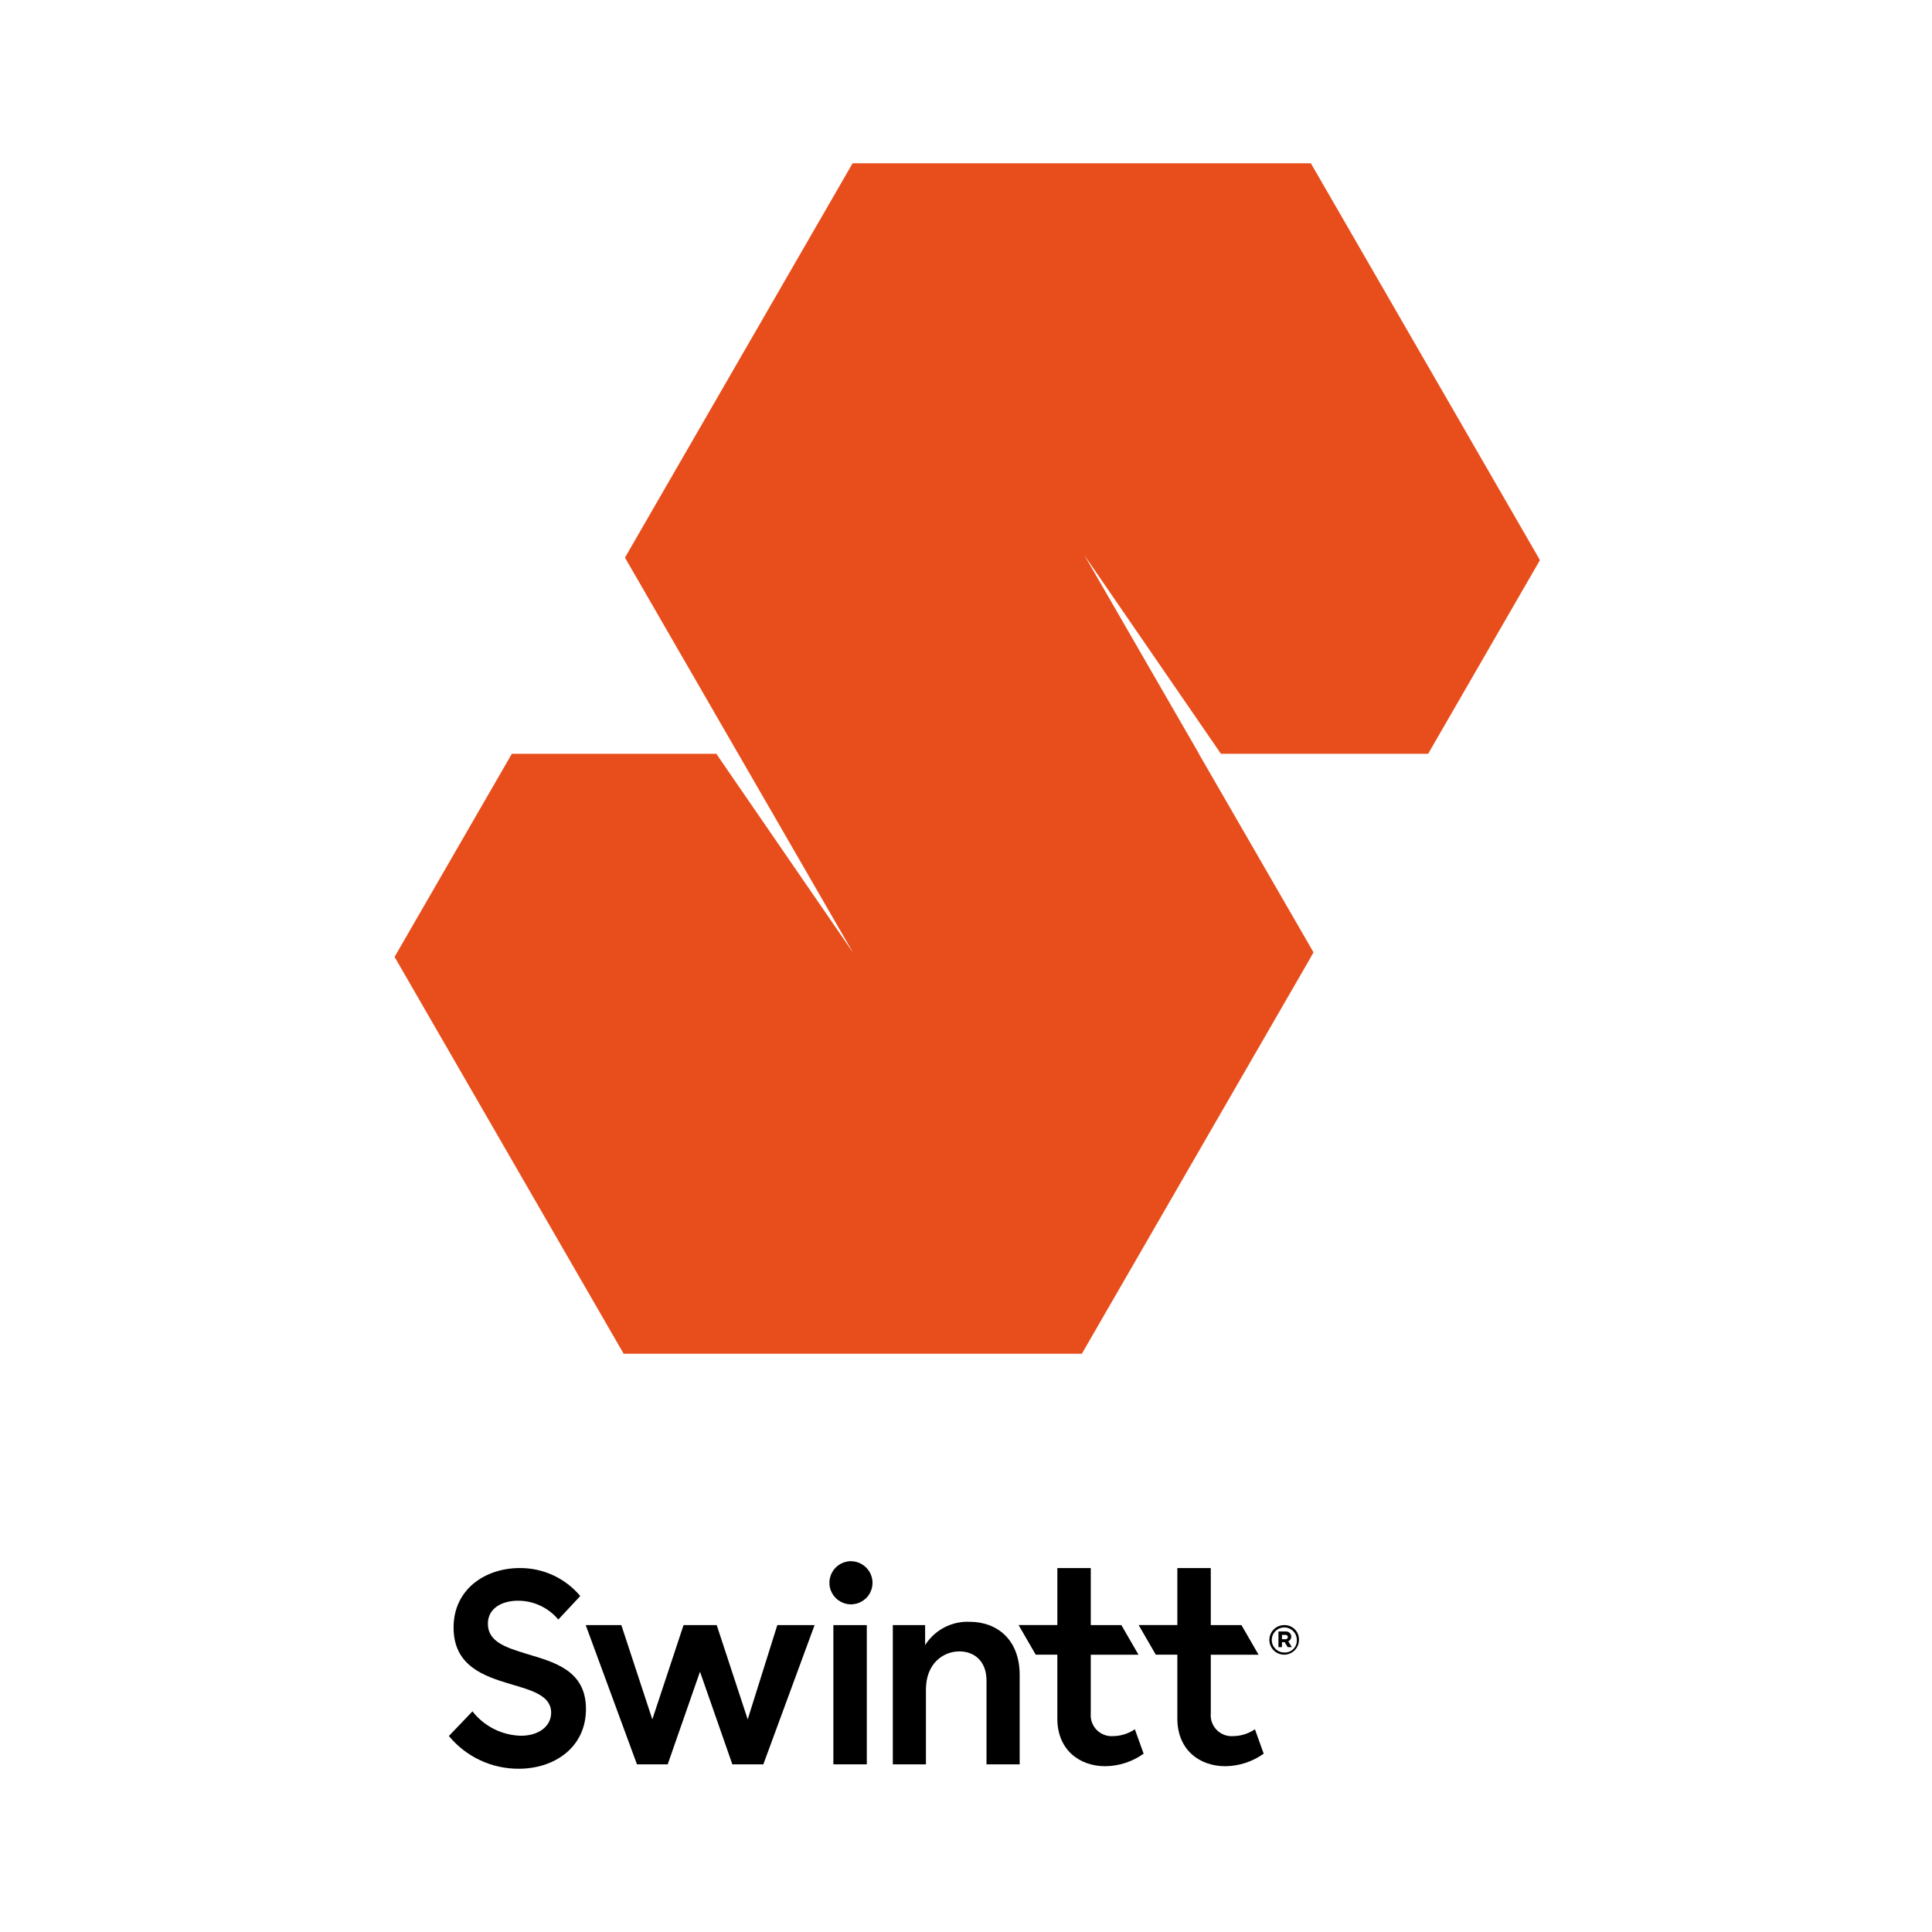 <svg fill="none" height="142" viewBox="0 0 142 142" width="142" xmlns="http://www.w3.org/2000/svg"><path d="m96.347 12h-33.681l-16.732 28.984.106.184 8.214 14.229v.005h.005l8.417 14.579v.005l-1.295-1.885-7.859-11.427-.871-1.272h-15.031l-8.62 14.93 16.838 29.168h33.676l16.843-29.168-.005-.005.198-.341h-.014l-8.421-14.584h.005.005l-8.417-14.584 10.025 14.579v.005h15.036.189l.004.009 8.223-14.243z" fill="#e84e1c"/><g fill="#000"><path d="m38.717 121.56c-1.489-.461-2.858-.866-2.858-2.217 0-1.148 1.046-1.692 2.212-1.692.565-.001 1.124.123 1.636.362s.966.587 1.328 1.021l1.613-1.728c-.544-.65-1.226-1.172-1.996-1.527-.77-.356-1.609-.536-2.457-.529-2.521 0-4.858 1.549-4.858 4.37 0 2.82 2.217 3.567 4.148 4.148 1.572.461 3.024.843 3.024 2.111 0 1.009-.922 1.696-2.217 1.696-.69-.016-1.369-.185-1.985-.495-.617-.31-1.157-.753-1.582-1.298l-1.733 1.812c.625.758 1.411 1.367 2.3 1.783.89.417 1.861.629 2.844.623 2.595 0 4.932-1.554 4.932-4.393s-2.337-3.443-4.351-4.047z"/><path d="m54.955 126.372-2.277-6.928h-2.438l-2.295 6.928-2.277-6.928h-2.618l3.766 10.233h2.259l2.374-6.808 2.378 6.808h2.277l3.766-10.233h-2.738z"/><path d="m63.709 119.444h-2.457v10.233h2.457z"/><path d="m62.482 114.747c-.31.013-.61.116-.862.298-.252.181-.445.432-.556.722-.11.291-.133.607-.066.91.068.303.223.579.446.795s.505.361.81.418.62.024.906-.097c.286-.12.531-.321.703-.579.173-.258.266-.561.268-.872-.001-.214-.044-.425-.128-.622s-.206-.375-.36-.524c-.154-.149-.336-.265-.536-.342-.2-.077-.413-.113-.627-.107z"/><path d="m71.258 119.2c-.646-.026-1.288.119-1.861.42-.573.301-1.056.748-1.402 1.295v-1.471h-2.374v10.233h2.434v-5.499c0-1.894 1.249-2.802 2.461-2.802 1.106 0 1.991.728 1.991 2.138v6.163h2.438v-6.568c0-2.577-1.632-3.909-3.688-3.909z"/><path d="m81.819 127.603c-.223.017-.447-.015-.656-.094-.209-.078-.399-.201-.556-.36-.157-.16-.278-.351-.353-.562-.075-.21-.104-.435-.084-.657v-4.31h3.508l-1.258-2.176h-2.249v-4.194h-2.457v4.19h-2.849l1.258 2.175h1.59v4.697c0 2.305 1.632 3.503 3.522 3.503 1.013-.01 1.998-.332 2.821-.922l-.645-1.793c-.47.32-1.022.494-1.59.503z"/><path d="m90.645 127.603c-.223.017-.448-.014-.658-.092-.21-.078-.401-.201-.558-.36-.158-.16-.279-.352-.354-.562-.076-.211-.104-.436-.084-.659v-4.31h3.512l-1.258-2.176h-2.254v-4.194h-2.457v4.19h-2.844l1.258 2.175h1.586v4.697c0 2.305 1.632 3.503 3.526 3.503 1.013-.01 1.997-.332 2.821-.922l-.645-1.793c-.469.32-1.022.494-1.59.503z"/><path d="m94.394 119.443c-.215-.001-.427.061-.607.179-.18.119-.321.288-.405.487-.084.198-.107.417-.066.629.041.211.144.406.295.559.152.153.346.258.557.3.211.043.43.022.63-.06s.37-.221.49-.4.184-.39.184-.606c.005-.143-.019-.286-.071-.42-.052-.133-.131-.255-.233-.357s-.222-.182-.355-.235c-.133-.054-.276-.079-.419-.076zm0 2.015c-.182 0-.361-.054-.512-.156-.152-.101-.27-.245-.34-.413-.07-.169-.088-.354-.052-.533.036-.179.123-.343.252-.472.129-.129.293-.217.472-.252.179-.036.364-.018.533.052.168.07.312.188.414.34.101.151.155.33.155.512.006.123-.014.245-.058.36-.044.114-.112.218-.199.305-.087.087-.191.154-.305.199-.115.044-.237.064-.36.058z"/><path d="m94.91 120.292c-.001-.054-.013-.107-.036-.156-.023-.048-.055-.092-.095-.128-.04-.035-.088-.062-.139-.078-.051-.016-.105-.022-.159-.016h-.516v1.148h.258v-.365h.198l.221.365h.304l-.258-.424c.065-.032.12-.081.16-.142.039-.061.06-.132.062-.204zm-.438.189h-.249v-.318h.244c.023-.004.047-.003.07.003.023.006.044.017.062.032.018.016.032.034.042.056.01.021.015.044.015.068 0 .023-.005.046-.015.068-.01.021-.024.04-.042.055-.018.015-.039.026-.062.032-.023.007-.046.008-.07.004z"/></g></svg>